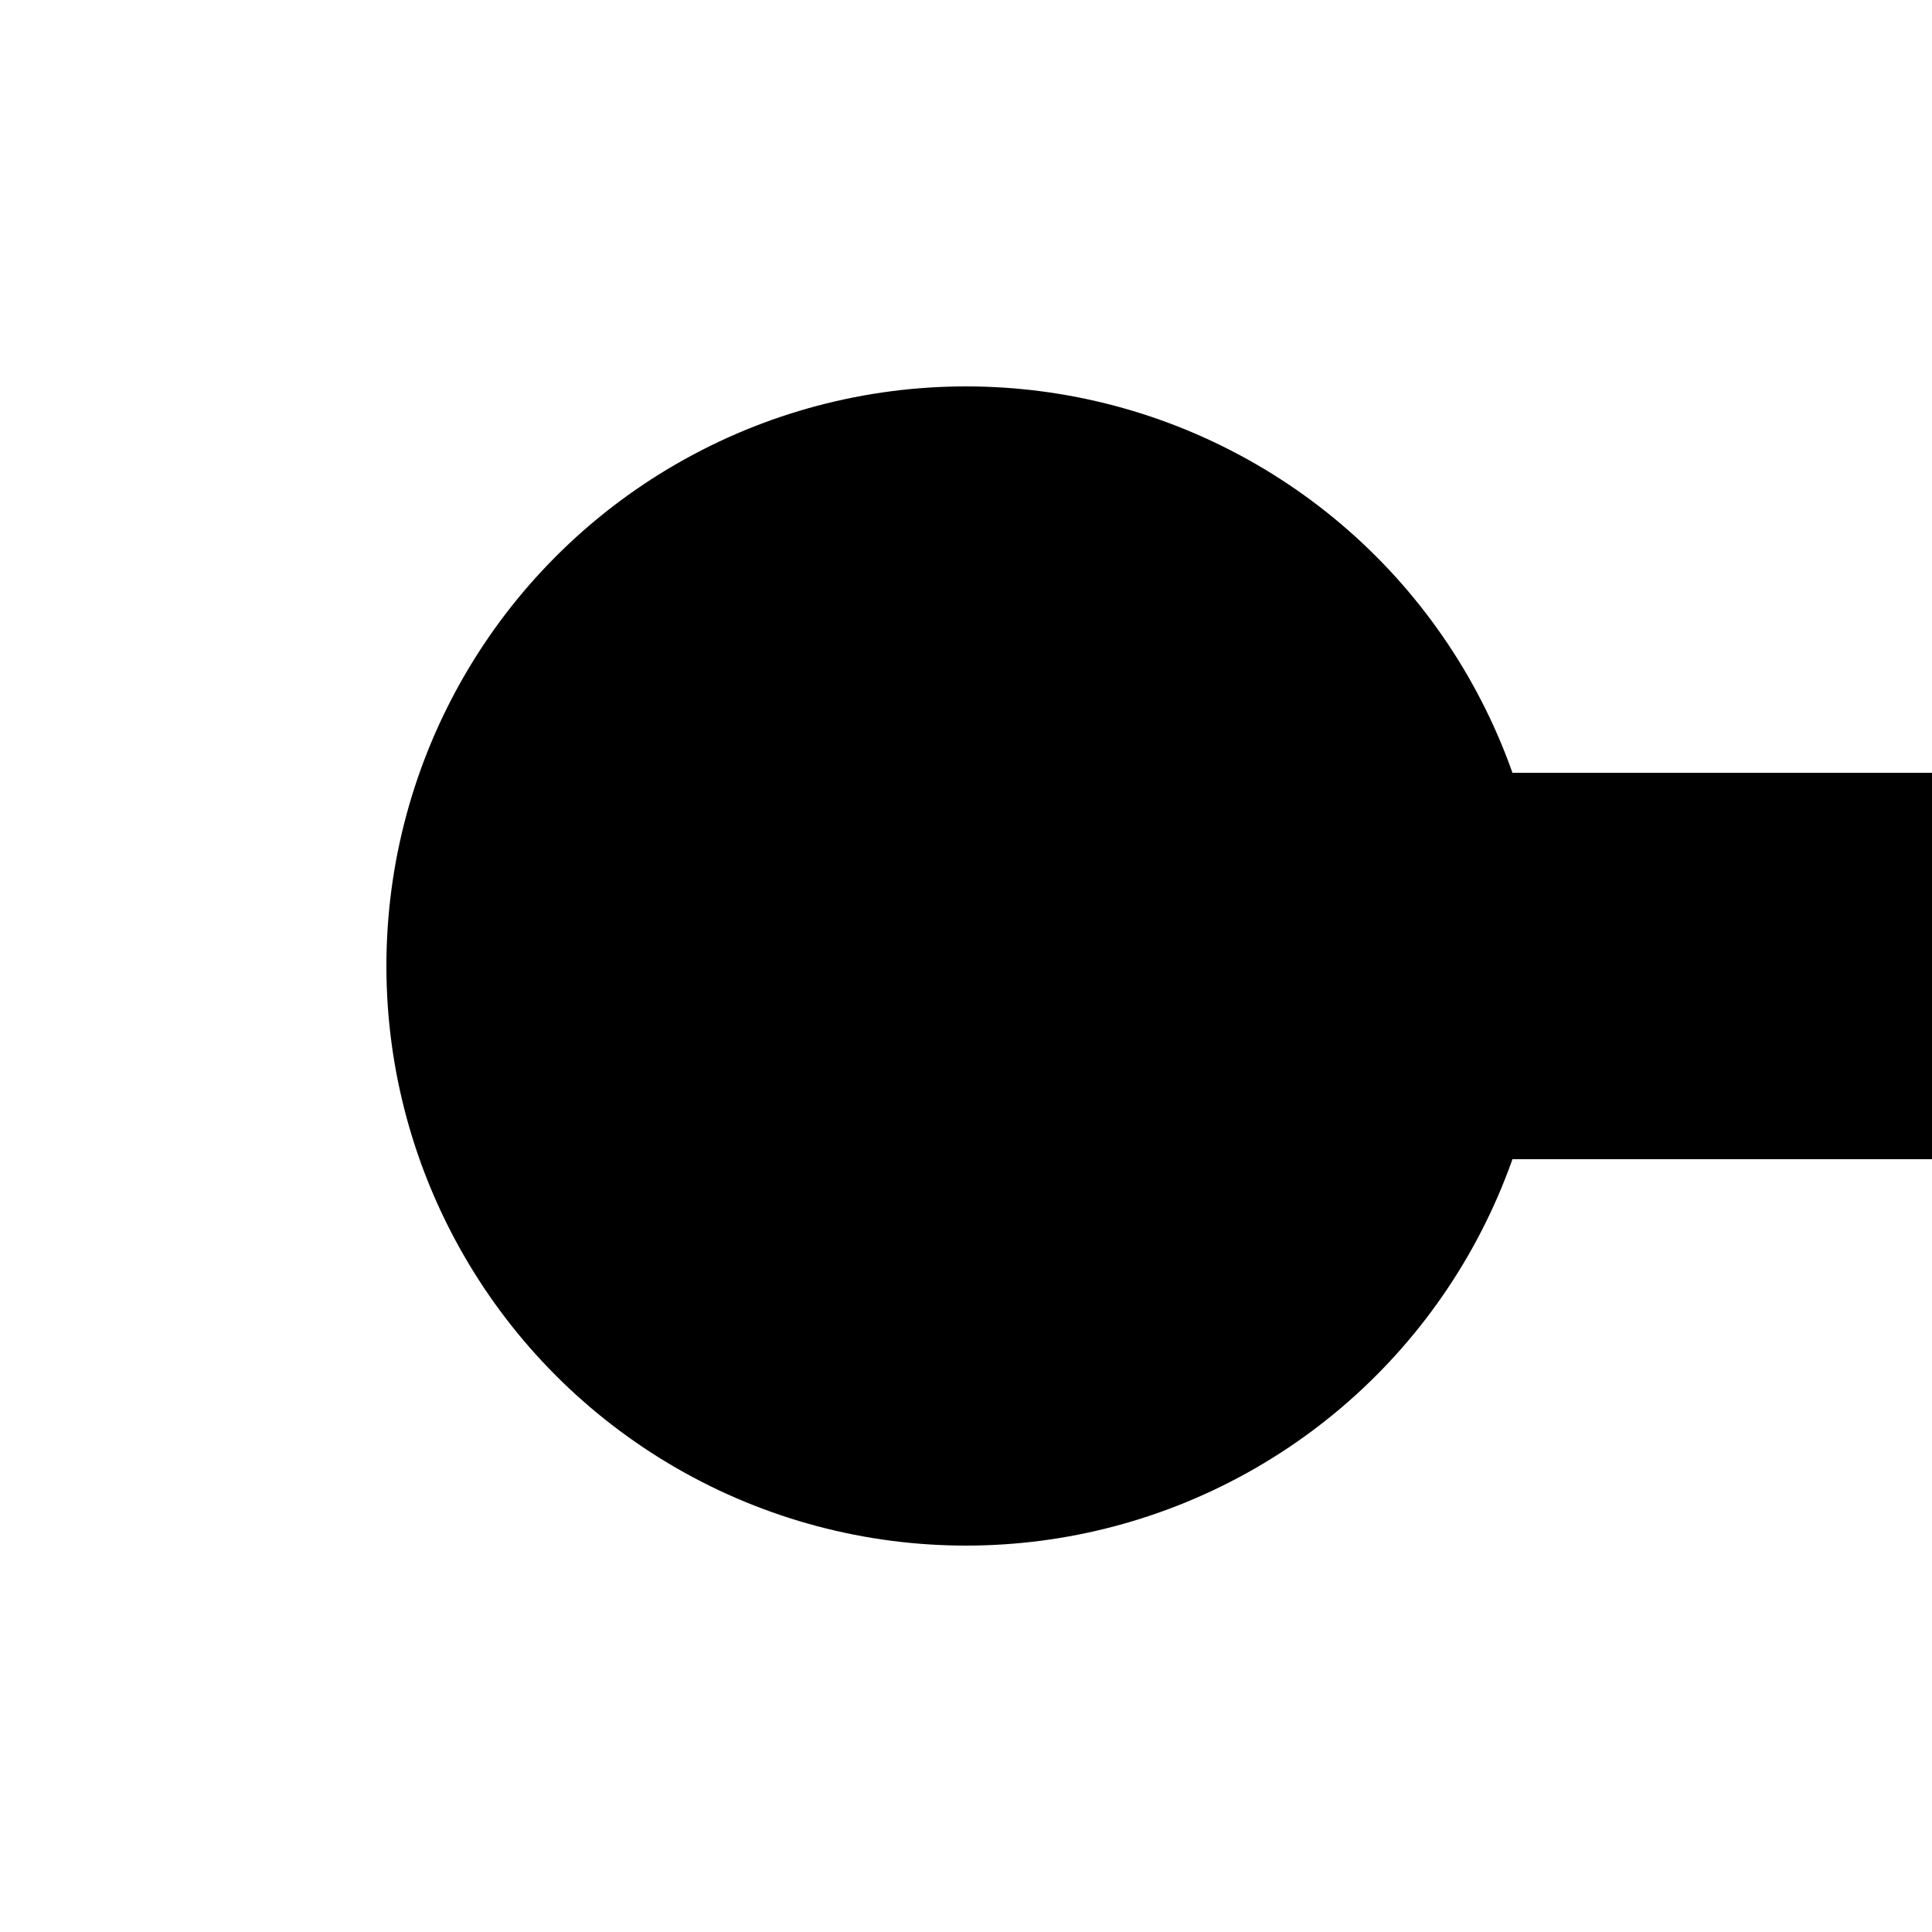 <?xml version="1.0" encoding="UTF-8"?>
<svg xmlns="http://www.w3.org/2000/svg" width="500" height="500">
 <title>KBHFaq black</title>
 <path stroke="#000000" d="M 250,250 H 500" stroke-width="100"/>
 <circle fill="#000000" cx="250" cy="250" r="150"/>
</svg>
